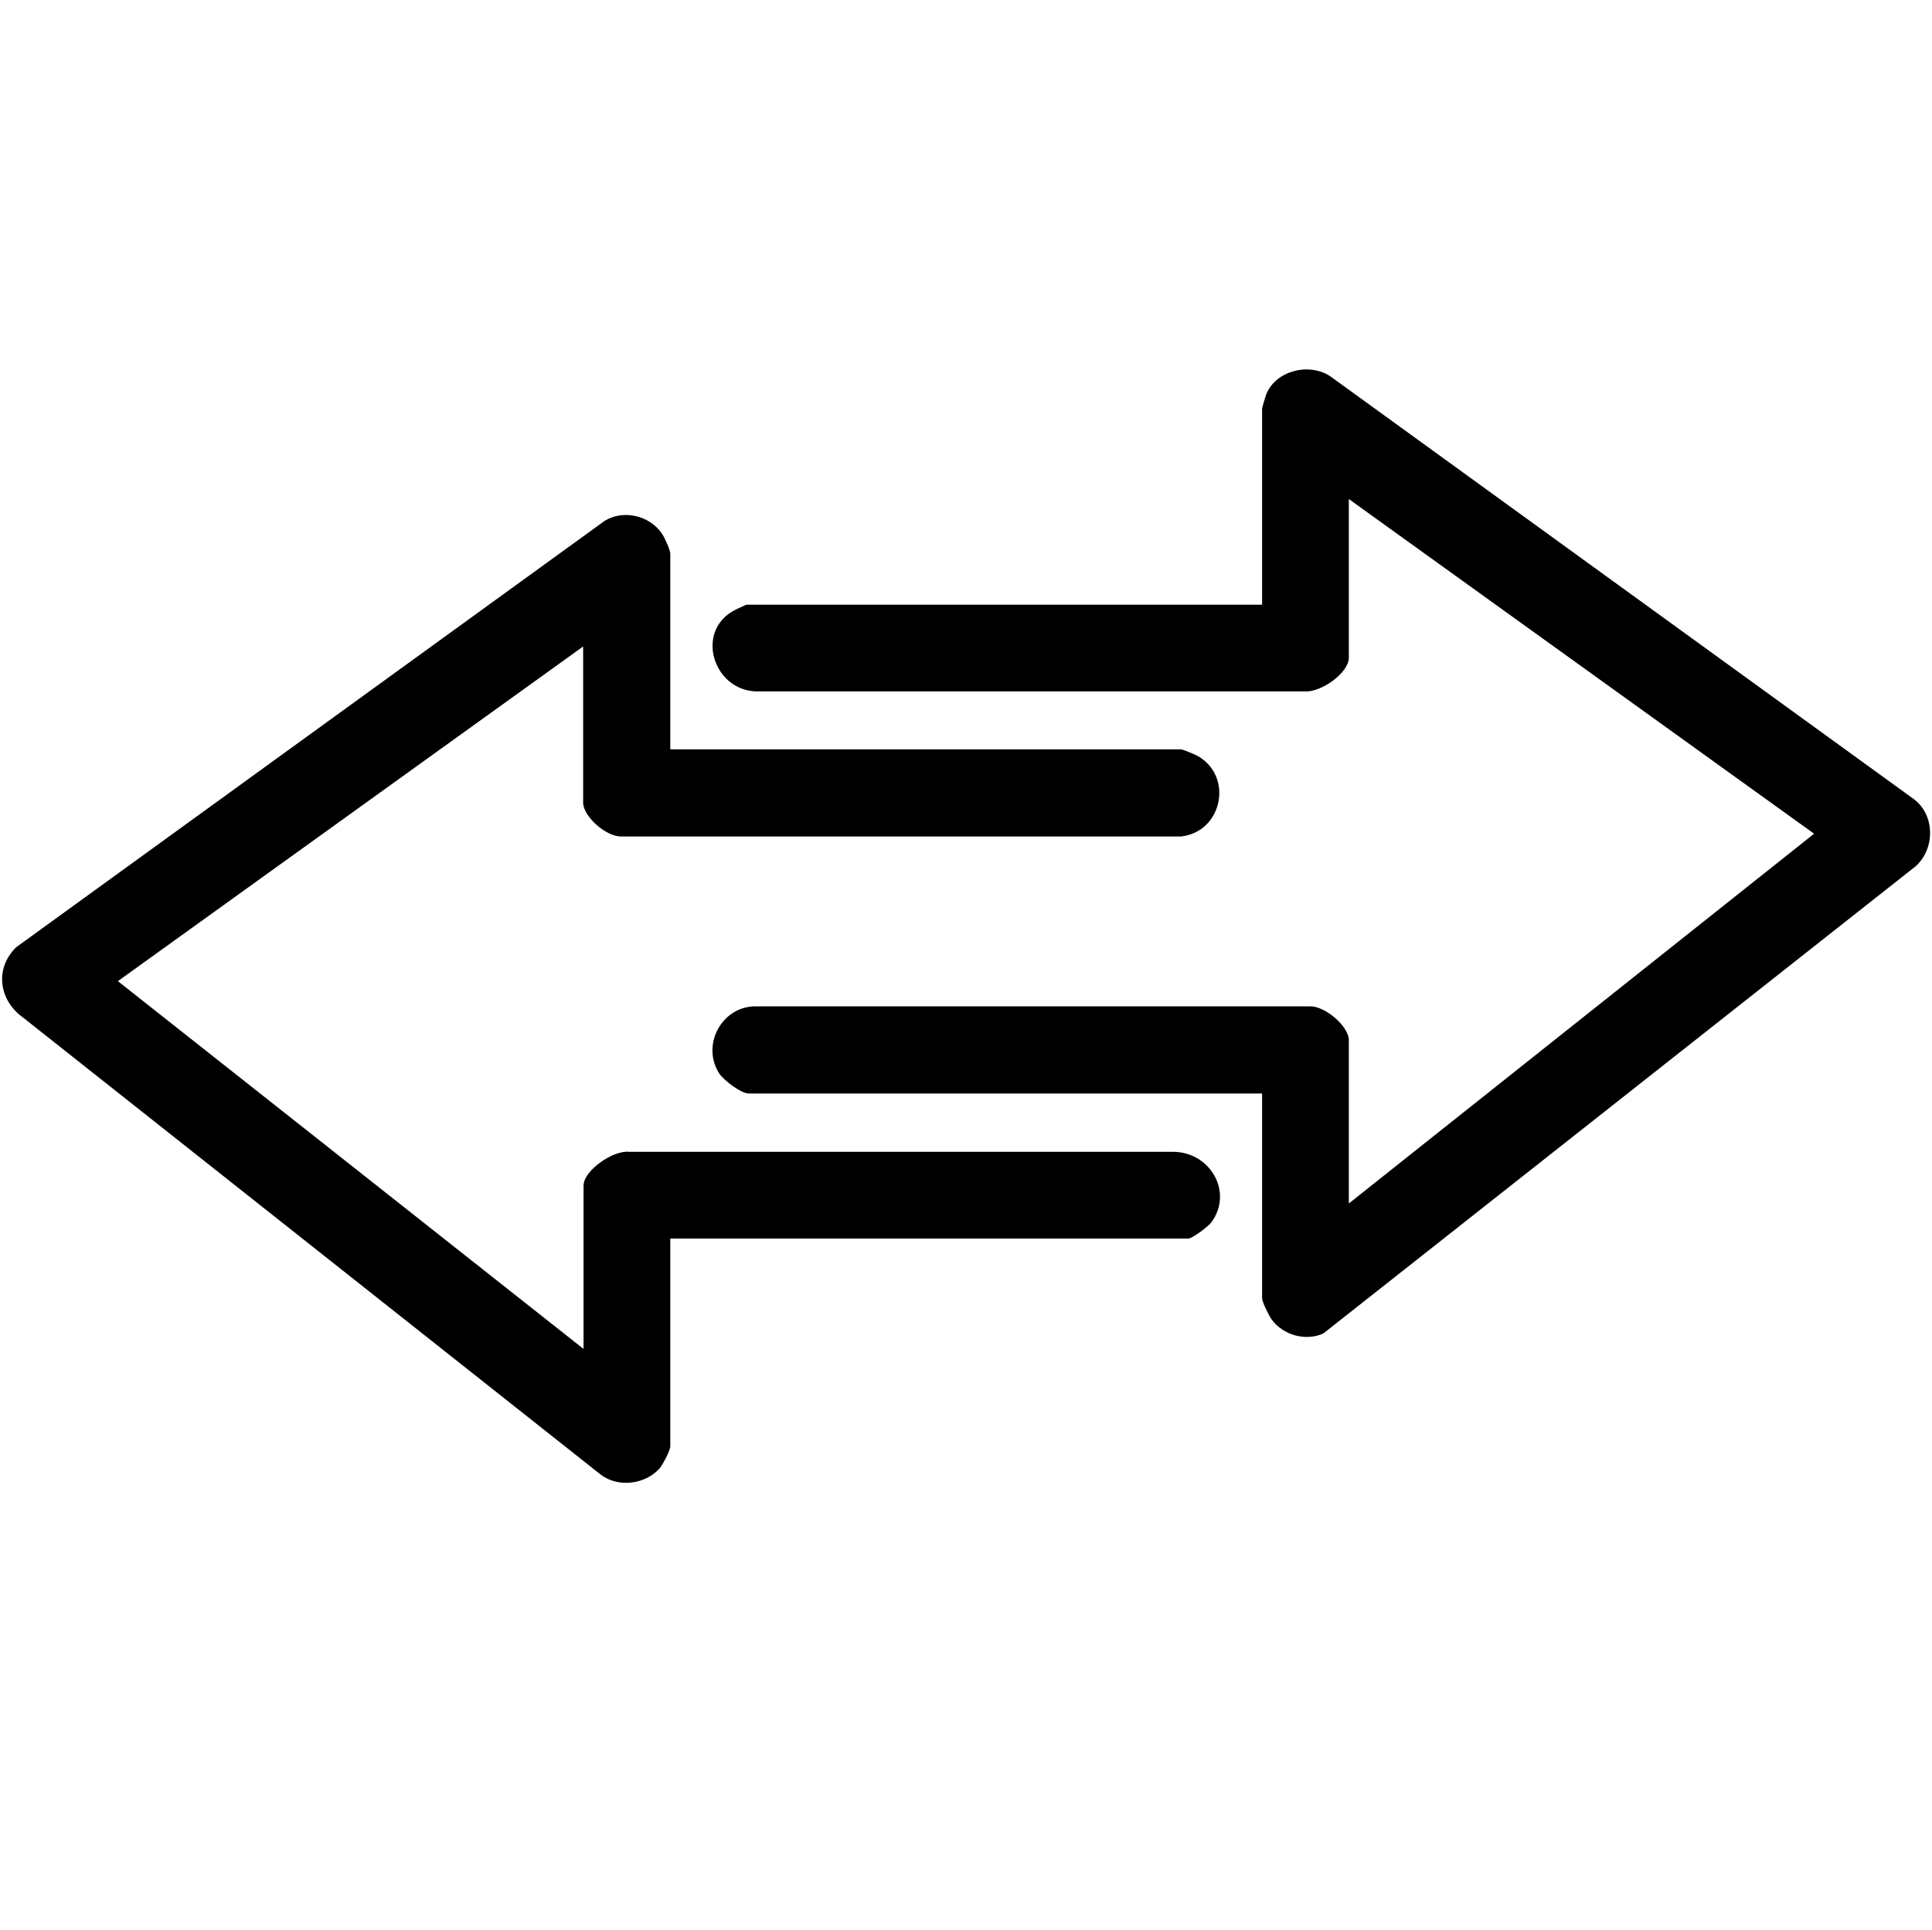<?xml version="1.0" encoding="UTF-8"?><svg id="sangrip" xmlns="http://www.w3.org/2000/svg" viewBox="0 0 49 48.96"><path d="M32.01,27.72v5.21c0,.1.17.44.24.54.29.4.86.56,1.31.36l15.02-11.85c.5-.44.5-1.29-.03-1.7l-14.75-10.69c-.52-.41-1.42-.22-1.68.4-.02.05-.11.35-.11.37v4.98h-13.08s-.27.12-.32.15c-.98.54-.52,2.01.56,2.05h13.94c.39.02,1.1-.46,1.1-.86v-4.02l11.8,8.49-11.8,9.38v-4.14c0-.36-.61-.87-.98-.86h-14.12c-.83.04-1.32,1-.87,1.7.11.17.55.51.75.51h13.02ZM17,19.02v-4.98c0-.08-.15-.42-.21-.5-.31-.46-.97-.62-1.45-.33L.41,24.03c-.55.54-.44,1.34.17,1.78l14.67,11.61c.44.32,1.11.24,1.48-.17.08-.1.27-.45.27-.56v-5.27h13.14c.1,0,.51-.31.59-.42.55-.77-.04-1.76-.95-1.78h-13.82c-.4-.05-1.16.47-1.16.86v4.14L2.99,24.89l11.8-8.49v3.96c0,.36.6.88.98.86h14.18c1.05-.11,1.34-1.52.43-2.04-.07-.04-.38-.17-.43-.17h-12.96Z"/></svg>